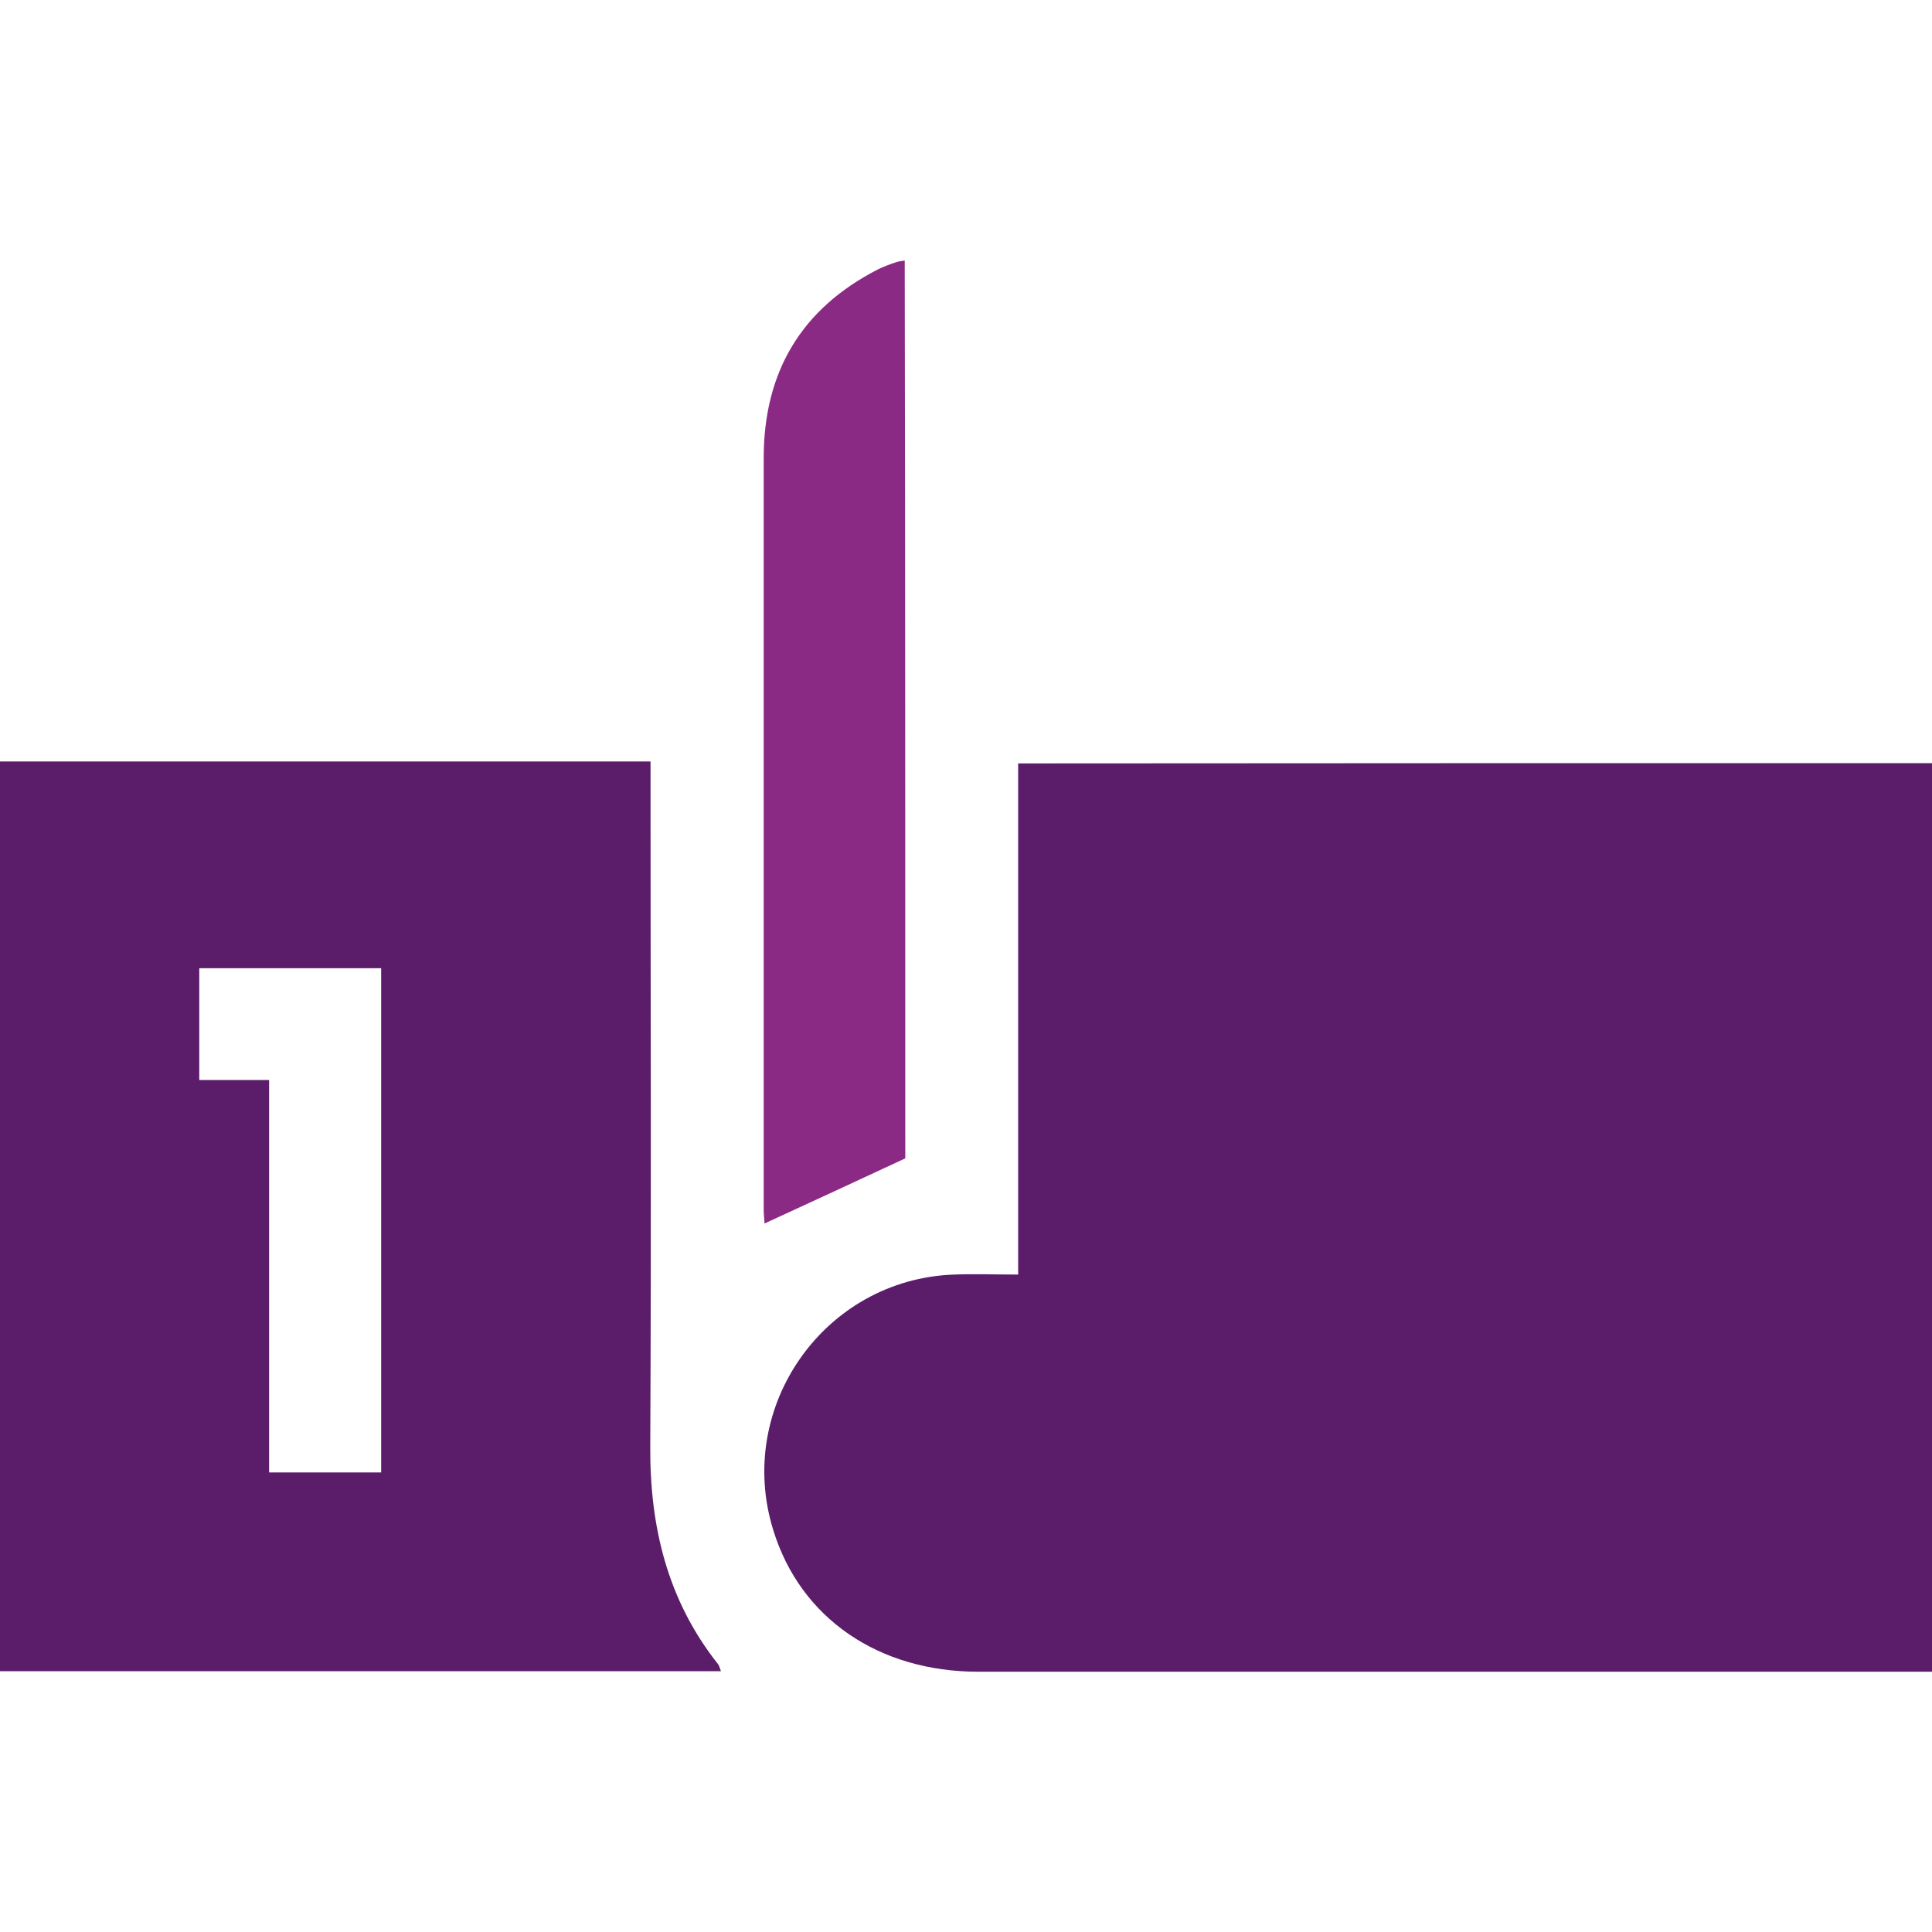<?xml version="1.0" encoding="utf-8"?>
<!-- Generator: Adobe Illustrator 27.3.1, SVG Export Plug-In . SVG Version: 6.00 Build 0)  -->
<svg version="1.1" id="Layer_1" xmlns="http://www.w3.org/2000/svg" xmlns:xlink="http://www.w3.org/1999/xlink" x="0px" y="0px"
	 viewBox="0 0 70 70" style="enable-background:new 0 0 70 70;" xml:space="preserve">
<style type="text/css">
	.st0{fill:#5B1D6A;}
	.st1{fill:#8B2A84;}
</style>
<g>
	<path class="st0" d="M0,27.59c7.83,0,15.66,0,23.57,0c0,0.37,0,0.66,0,0.95c0,7.95,0.03,15.9-0.01,23.85
		c-0.02,2.92,0.62,5.59,2.46,7.91c0.04,0.05,0.05,0.12,0.1,0.25c-8.74,0-17.43,0-26.12,0C0,49.56,0,38.58,0,27.59z M7.22,39.13
		c0.84,0,1.65,0,2.53,0c0,4.79,0,9.5,0,14.22c1.4,0,2.73,0,4.06,0c0-6.11,0-12.17,0-18.27c-2.2,0-4.37,0-6.59,0
		C7.22,36.43,7.22,37.74,7.22,39.13z"/>
	<path class="st0" d="M70,27.65c0,10.99,0,21.92,0,32.92c-0.23,0-0.43,0-0.63,0c-11.31,0-22.61,0-33.92,0
		c-3.63,0-6.45-1.95-7.43-5.12c-1.4-4.48,1.85-9.1,6.54-9.27c0.75-0.03,1.5,0,2.33,0c0-6.2,0-12.34,0-18.52
		C47.96,27.65,58.96,27.65,70,27.65z"/>
	<path class="st1" d="M32.8,41.97c-1.79,0.83-3.44,1.6-5.1,2.36c0-0.08-0.03-0.3-0.03-0.52c0-9.07,0-18.14,0-27.21
		c0-3.11,1.35-5.41,4.14-6.84c0.2-0.1,0.42-0.18,0.63-0.25c0.1-0.04,0.21-0.05,0.34-0.07C32.8,20.36,32.8,31.26,32.8,41.97z"/>
</g>
</svg>
